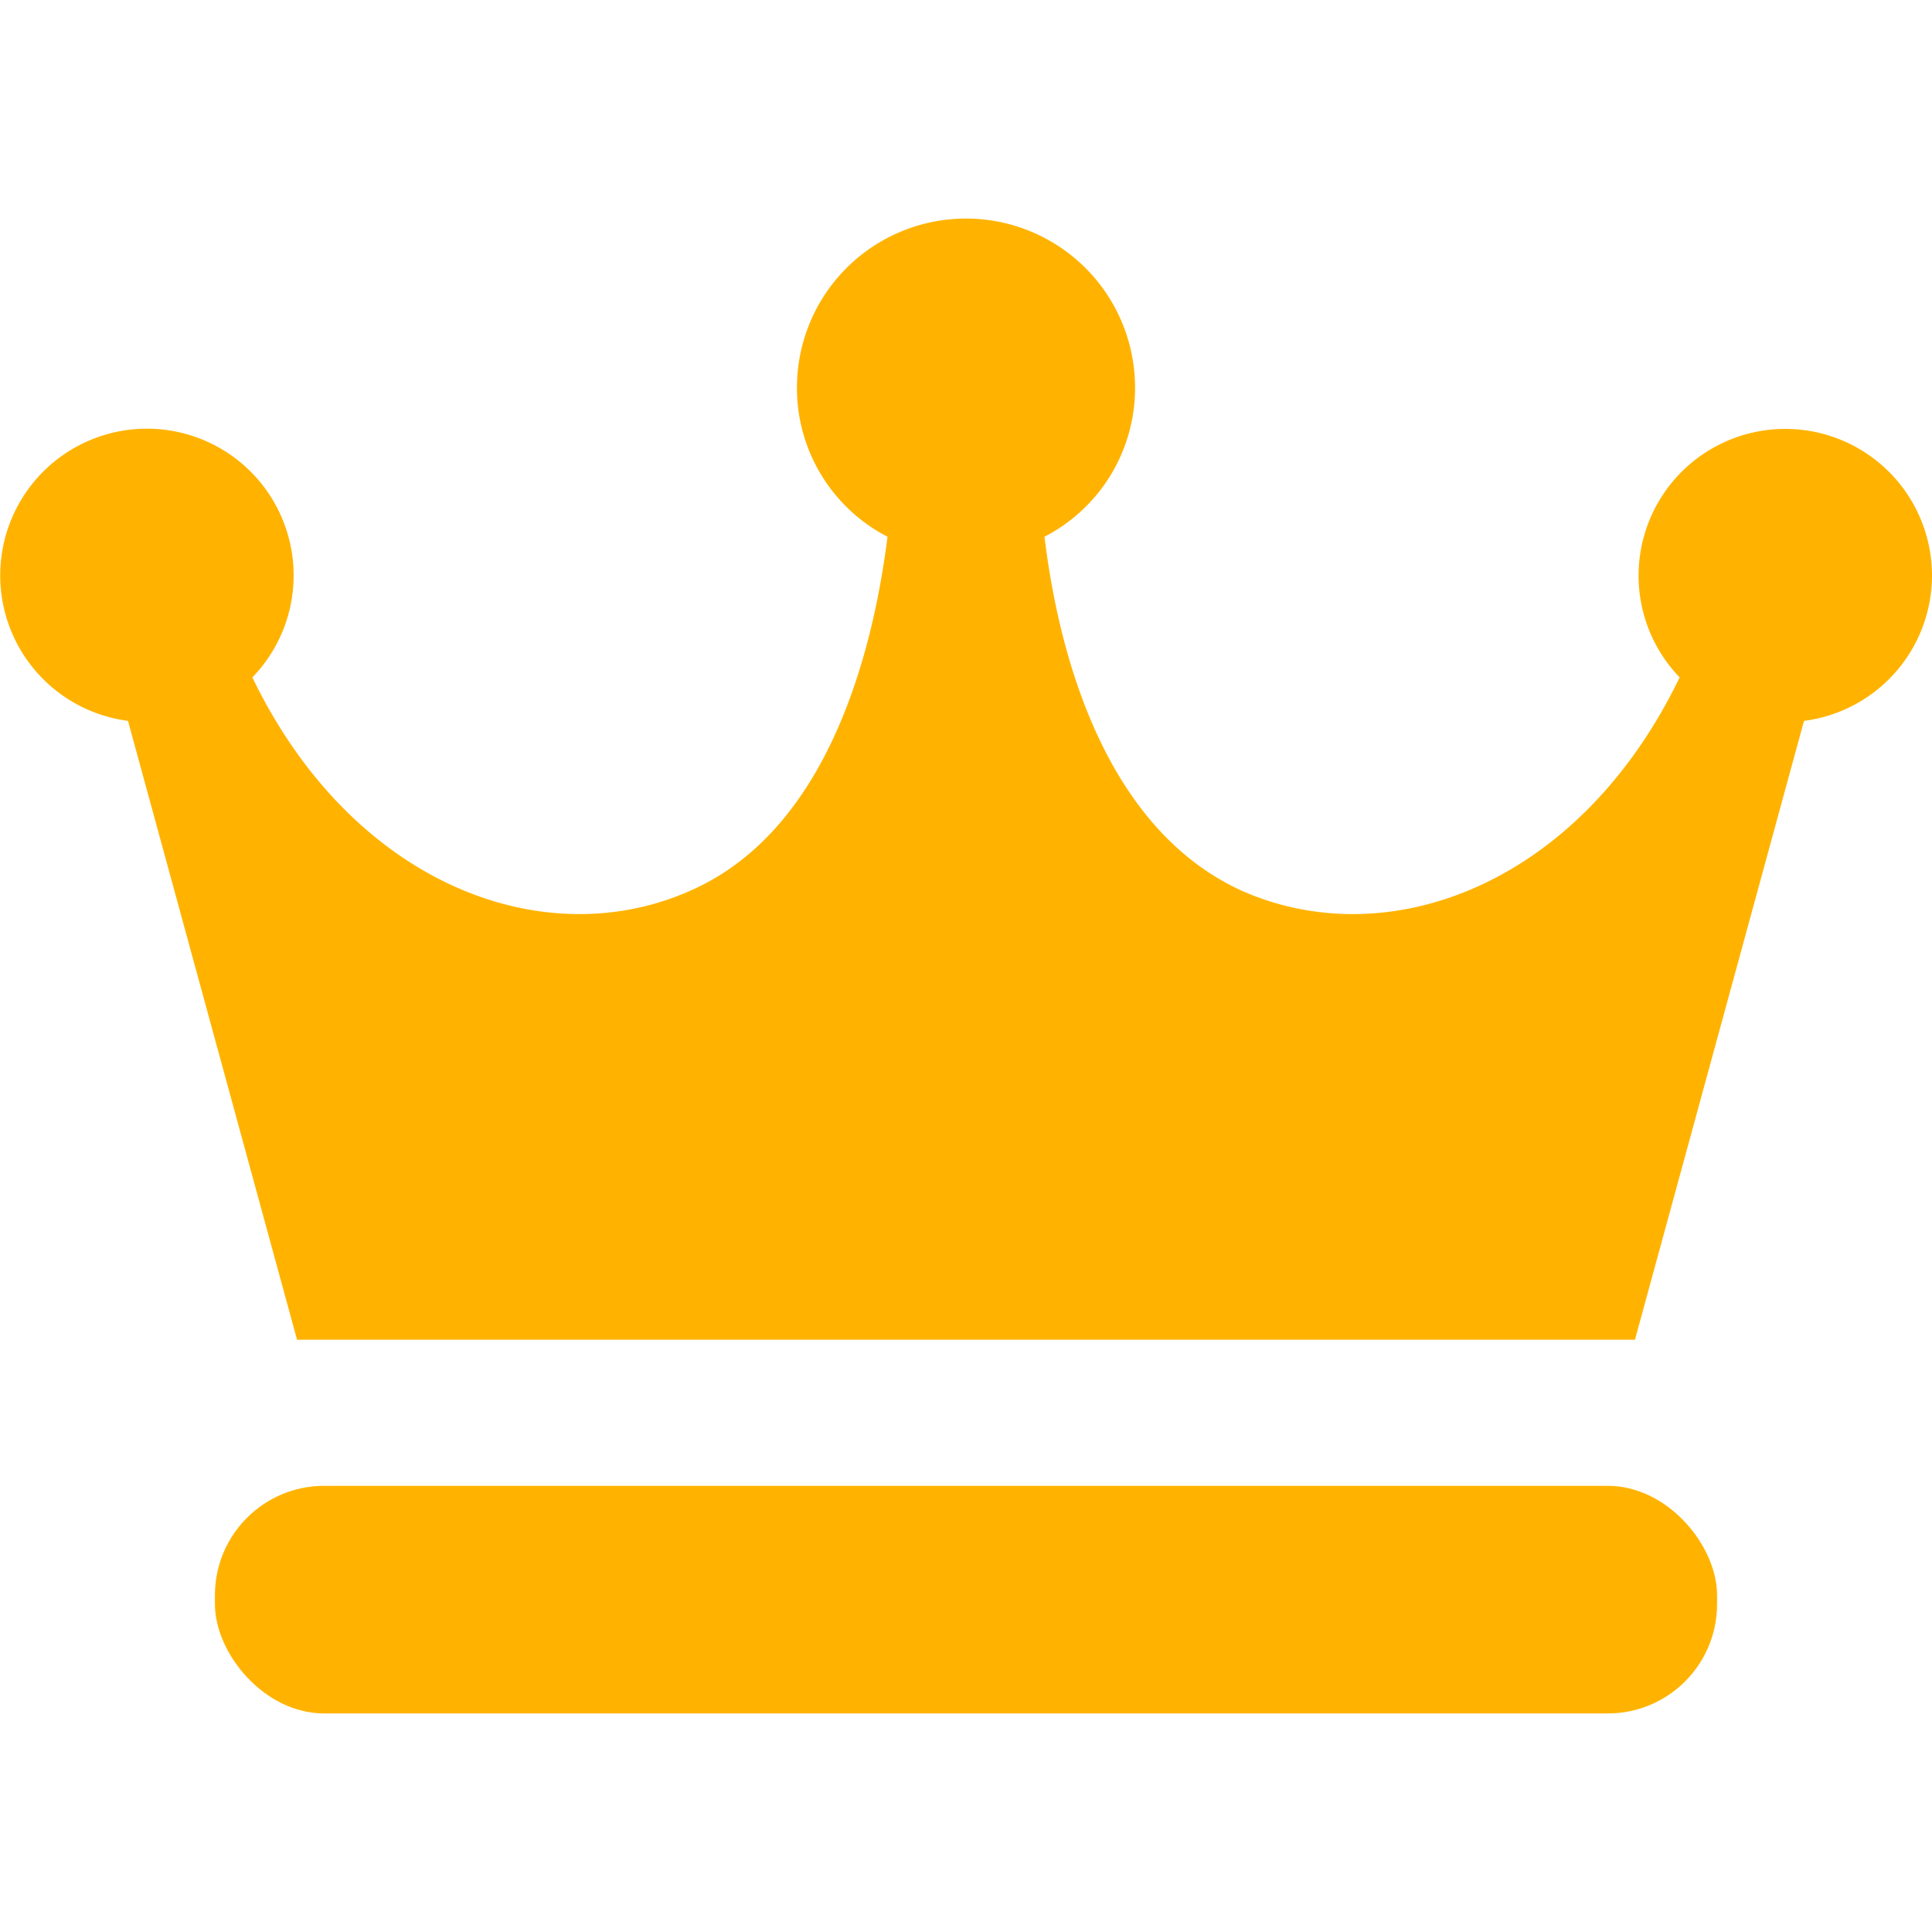 <svg id="レイヤー_1" data-name="レイヤー 1" xmlns="http://www.w3.org/2000/svg" width="32" height="32" viewBox="0 0 32 32">
  <title>ic_ranking_yellow</title>
  <rect width="32" height="32" fill="none"/>
  <g>
    <path d="M32,9.53a2.43,2.43,0,1,0-4.18,1.69c-1.65,3.42-4.81,4.62-7.26,3.53-2.18-1-3-3.72-3.26-5.86a2.77,2.77,0,0,0,1.5-2.47,2.8,2.8,0,1,0-5.6,0,2.77,2.77,0,0,0,1.5,2.47c-.27,2.14-1.08,4.9-3.26,5.86C9,15.84,5.83,14.64,4.18,11.22a2.43,2.43,0,1,0-2.06.72l2.8,10.25H27.08l2.8-10.25A2.43,2.43,0,0,0,32,9.53Z" fill="#ffb300"/>
    <rect x="3.56" y="24.61" width="24.88" height="3.77" rx="1.81" fill="#ffb300"/>
  </g>
</svg>
